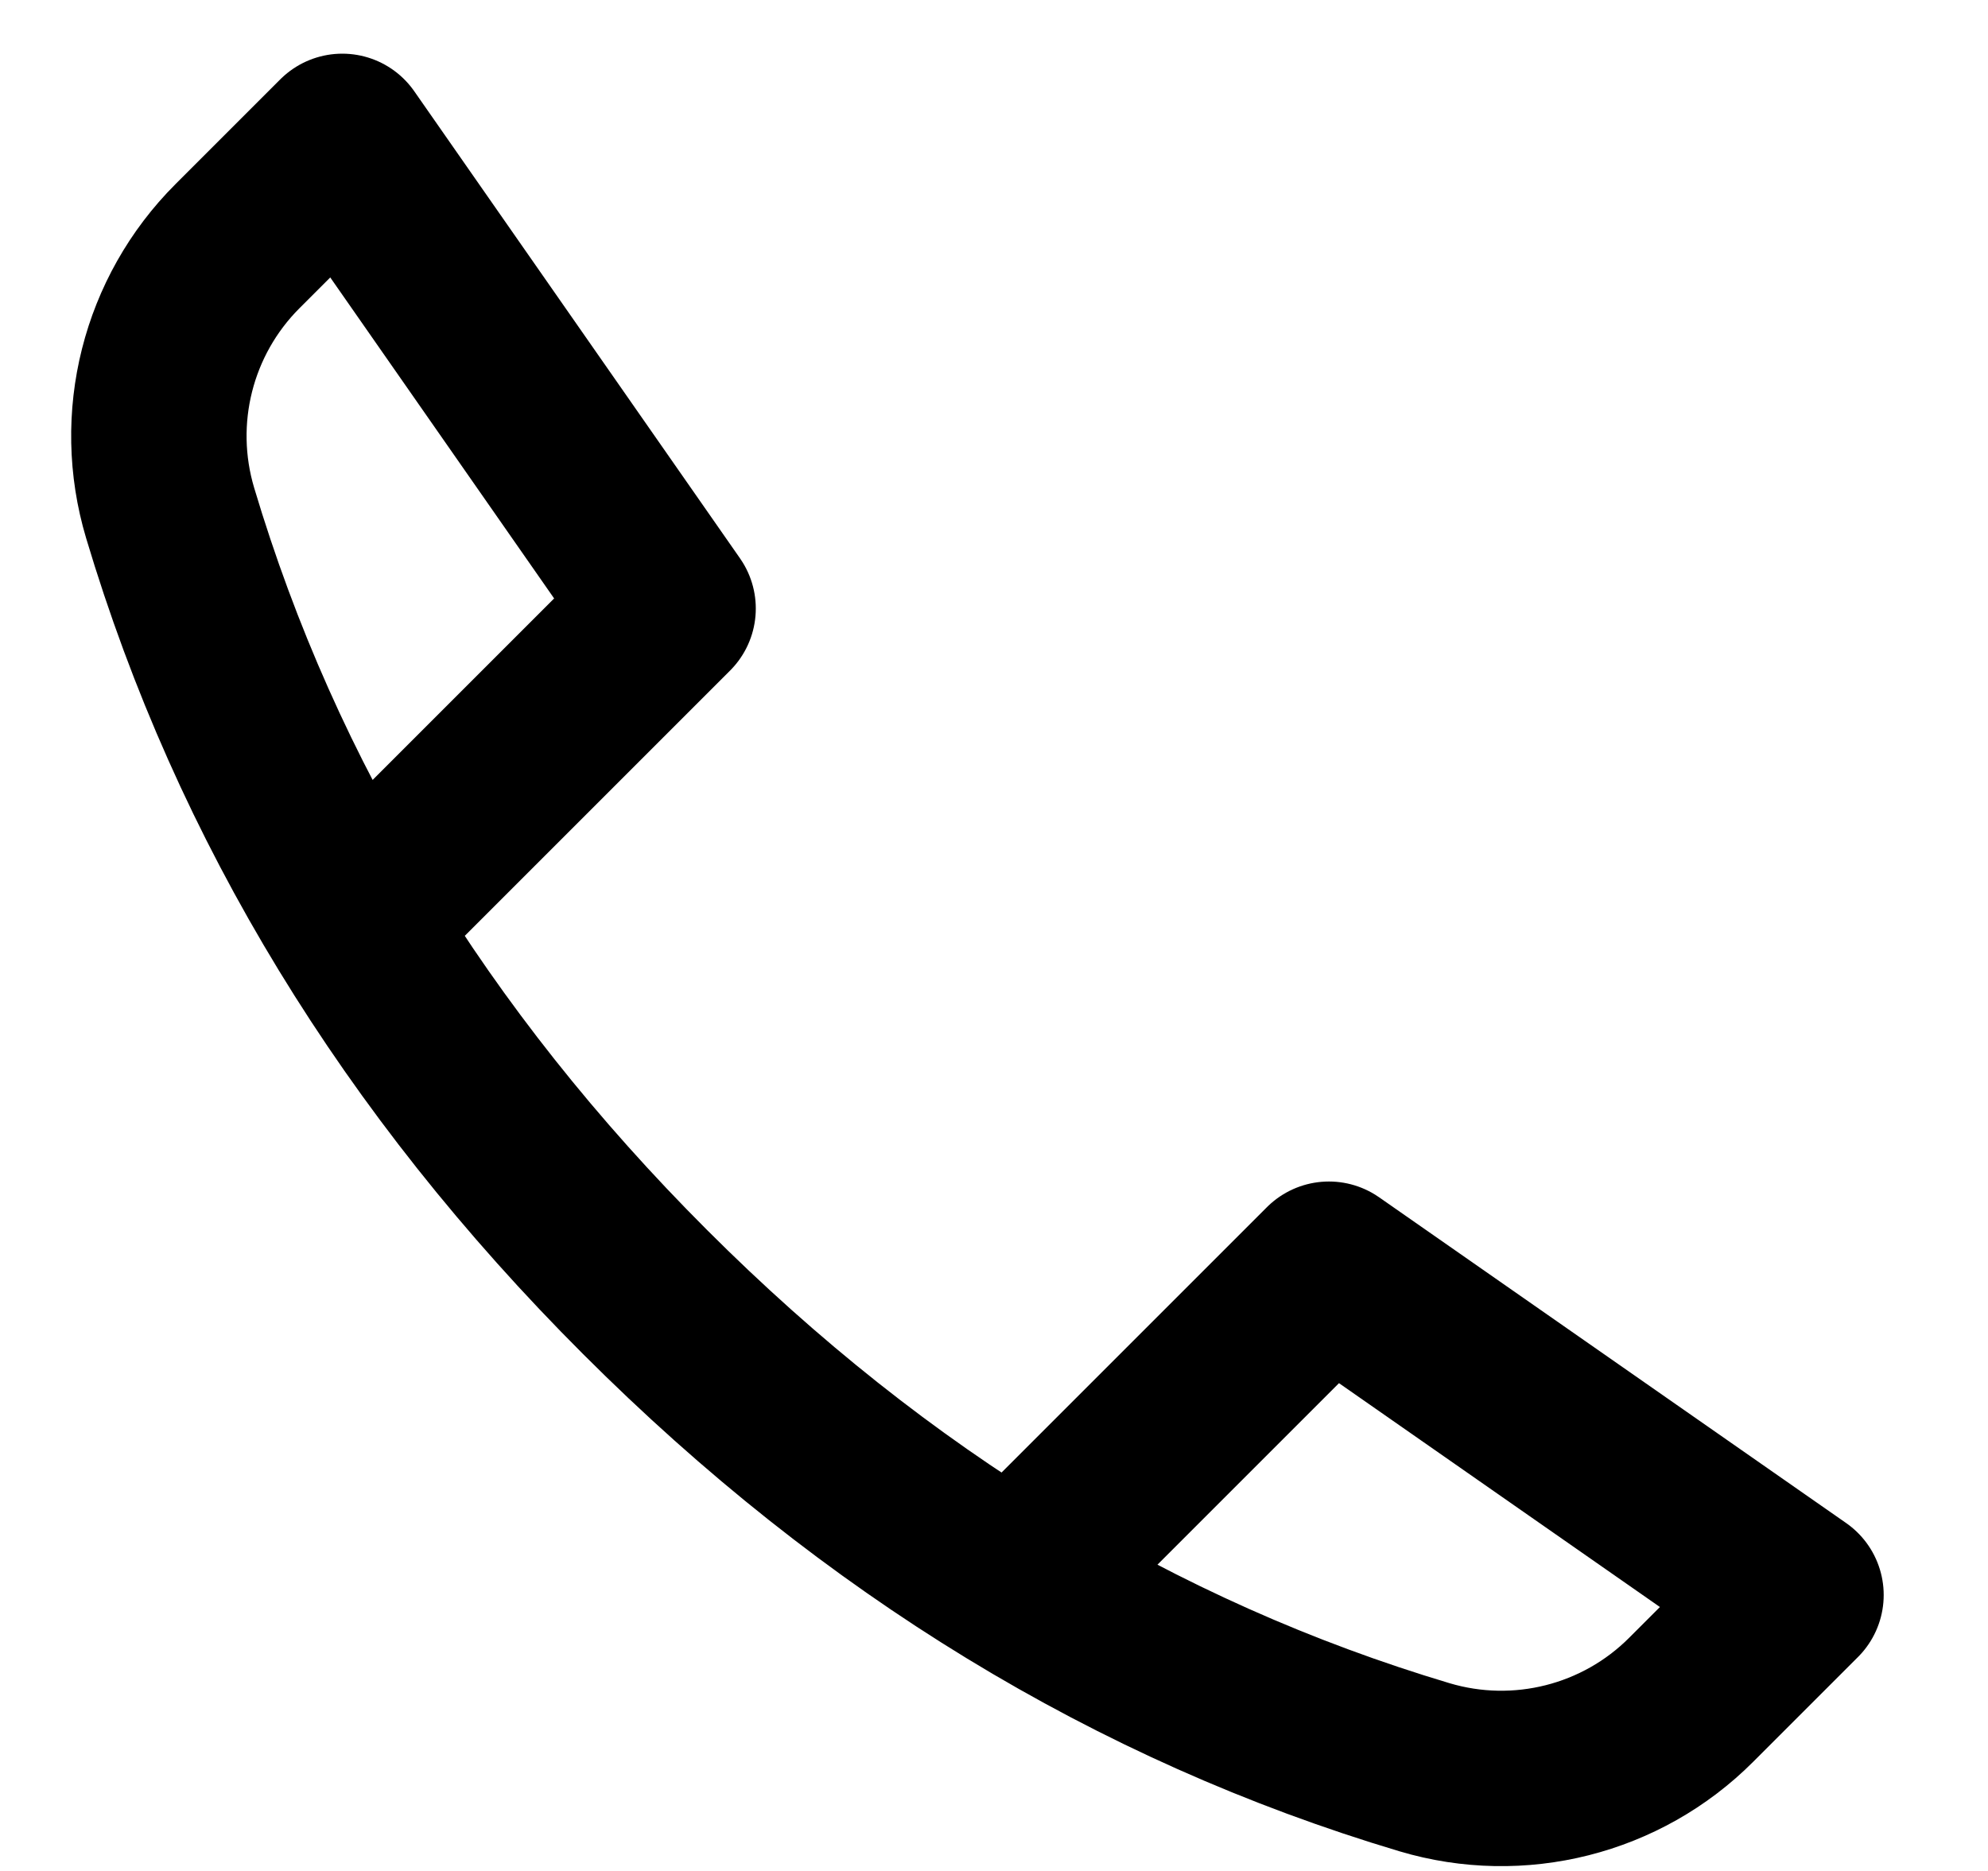 <svg width="17" height="16" viewBox="0 0 17 16" fill="none" xmlns="http://www.w3.org/2000/svg">
<path d="M8.947 13.271L11.364 10.854L15.358 13.64L14.462 14.536C13.866 15.133 12.989 15.354 12.181 15.113C9.708 14.374 7.487 13.02 5.517 11.05C3.547 9.081 2.193 6.859 1.455 4.387C1.213 3.578 1.434 2.702 2.031 2.105L2.927 1.209L5.713 5.204L3.296 7.621" stroke="black" stroke-width="1.5" stroke-linecap="round" stroke-linejoin="round"/>
</svg>
